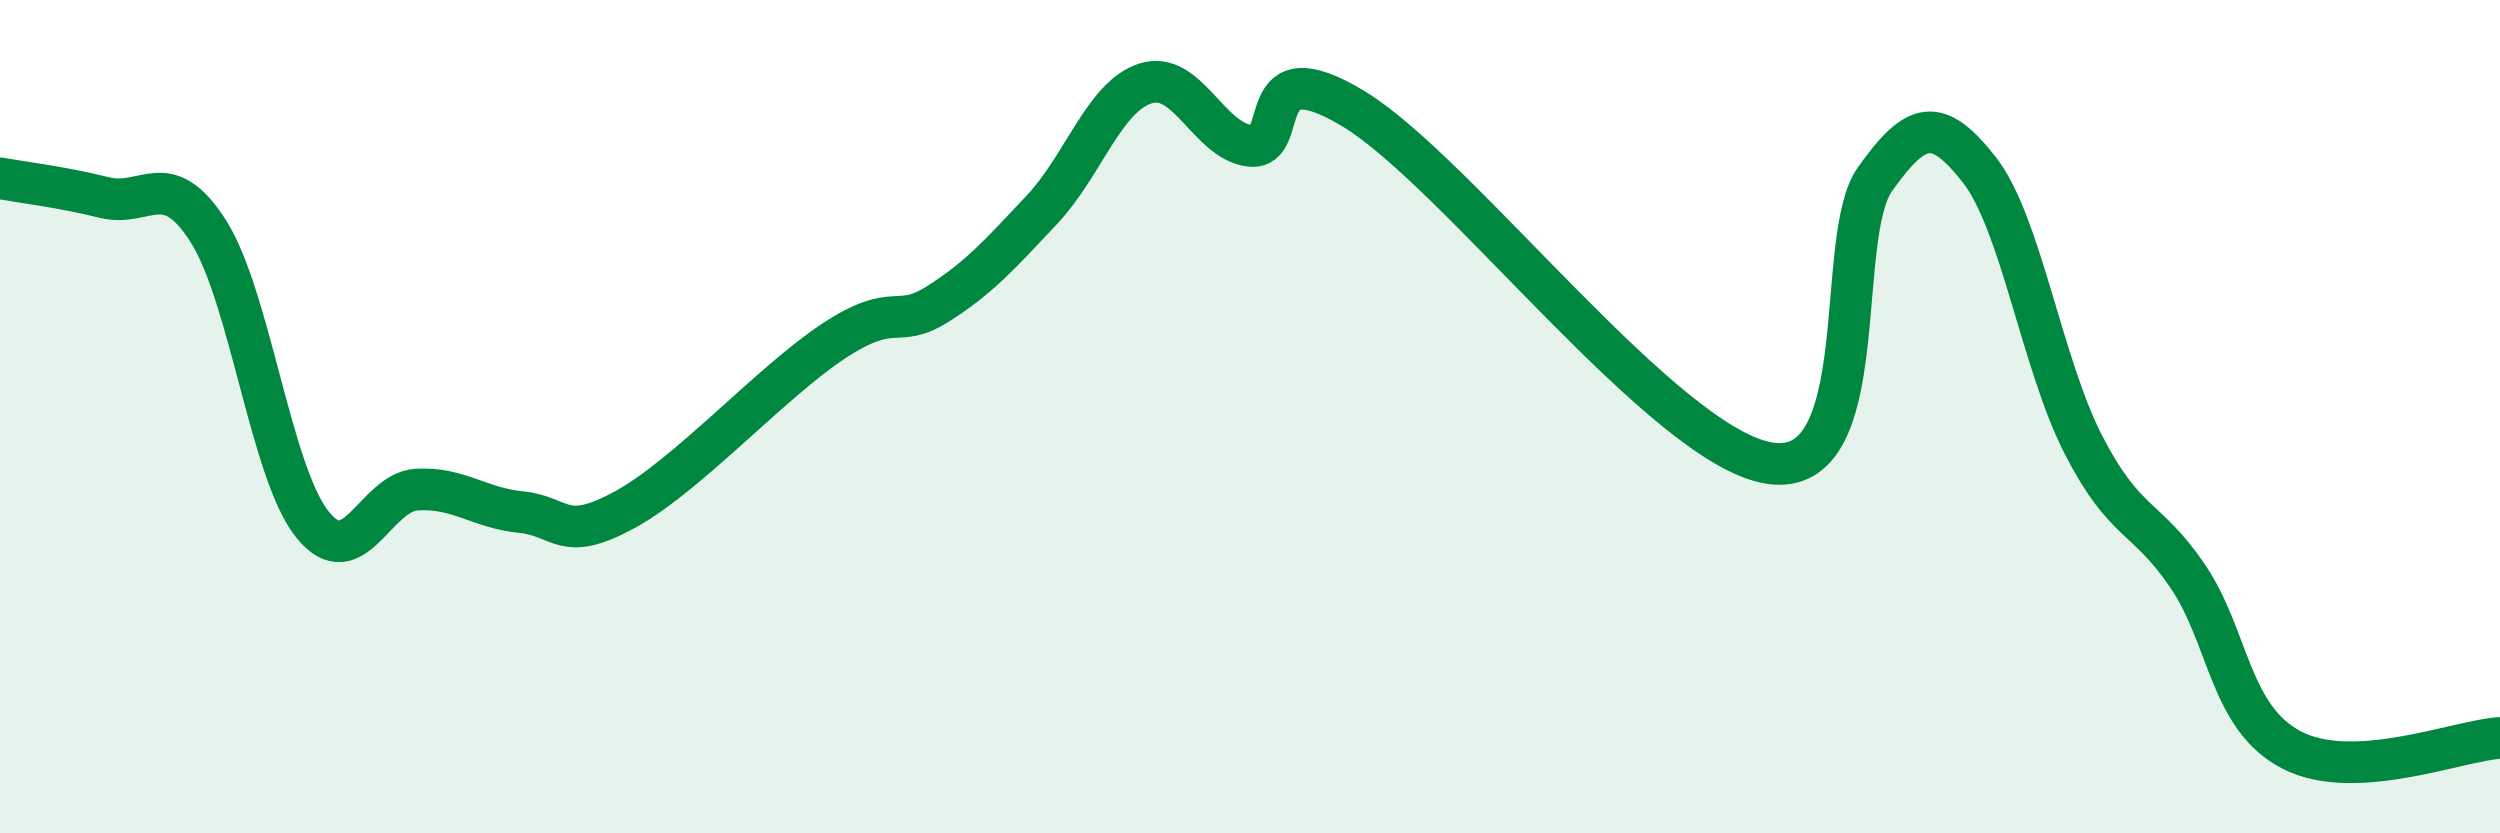 
    <svg width="60" height="20" viewBox="0 0 60 20" xmlns="http://www.w3.org/2000/svg">
      <path
        d="M 0,4.28 C 0.5,4.37 1.5,4.49 2.5,4.74 C 3.5,4.99 4,3.98 5,5.55 C 6,7.12 6.5,11.35 7.5,12.59 C 8.5,13.83 9,11.81 10,11.75 C 11,11.69 11.5,12.19 12.5,12.29 C 13.5,12.39 13.5,13.05 15,12.23 C 16.5,11.41 18.5,9.18 20,8.19 C 21.5,7.2 21.5,7.93 22.5,7.3 C 23.5,6.67 24,6.1 25,5.04 C 26,3.98 26.5,2.31 27.5,2 C 28.5,1.69 29,3.38 30,3.5 C 31,3.62 30,1.1 32.5,2.62 C 35,4.14 40,10.78 42.5,11.12 C 45,11.46 44,5.71 45,4.3 C 46,2.89 46.5,2.8 47.5,4.07 C 48.5,5.34 49,8.72 50,10.67 C 51,12.62 51.5,12.35 52.5,13.82 C 53.5,15.29 53.5,17.22 55,18 C 56.5,18.78 59,17.77 60,17.71L60 20L0 20Z"
        fill="#008740"
        opacity="0.1"
        stroke-linecap="round"
        stroke-linejoin="round"
      />
      <path
        d="M 0,4.28 C 0.5,4.37 1.5,4.49 2.5,4.74 C 3.5,4.99 4,3.98 5,5.55 C 6,7.12 6.5,11.35 7.5,12.59 C 8.5,13.83 9,11.81 10,11.75 C 11,11.69 11.5,12.19 12.5,12.29 C 13.5,12.39 13.5,13.05 15,12.23 C 16.5,11.41 18.5,9.18 20,8.19 C 21.5,7.2 21.5,7.93 22.5,7.3 C 23.5,6.67 24,6.1 25,5.04 C 26,3.98 26.5,2.31 27.5,2 C 28.5,1.69 29,3.38 30,3.5 C 31,3.62 30,1.1 32.5,2.62 C 35,4.14 40,10.78 42.5,11.12 C 45,11.46 44,5.71 45,4.3 C 46,2.89 46.5,2.8 47.5,4.07 C 48.5,5.34 49,8.72 50,10.67 C 51,12.62 51.5,12.35 52.5,13.82 C 53.5,15.29 53.5,17.22 55,18 C 56.5,18.78 59,17.77 60,17.71"
        stroke="#008740"
        stroke-width="1"
        fill="none"
        stroke-linecap="round"
        stroke-linejoin="round"
      />
    </svg>
  